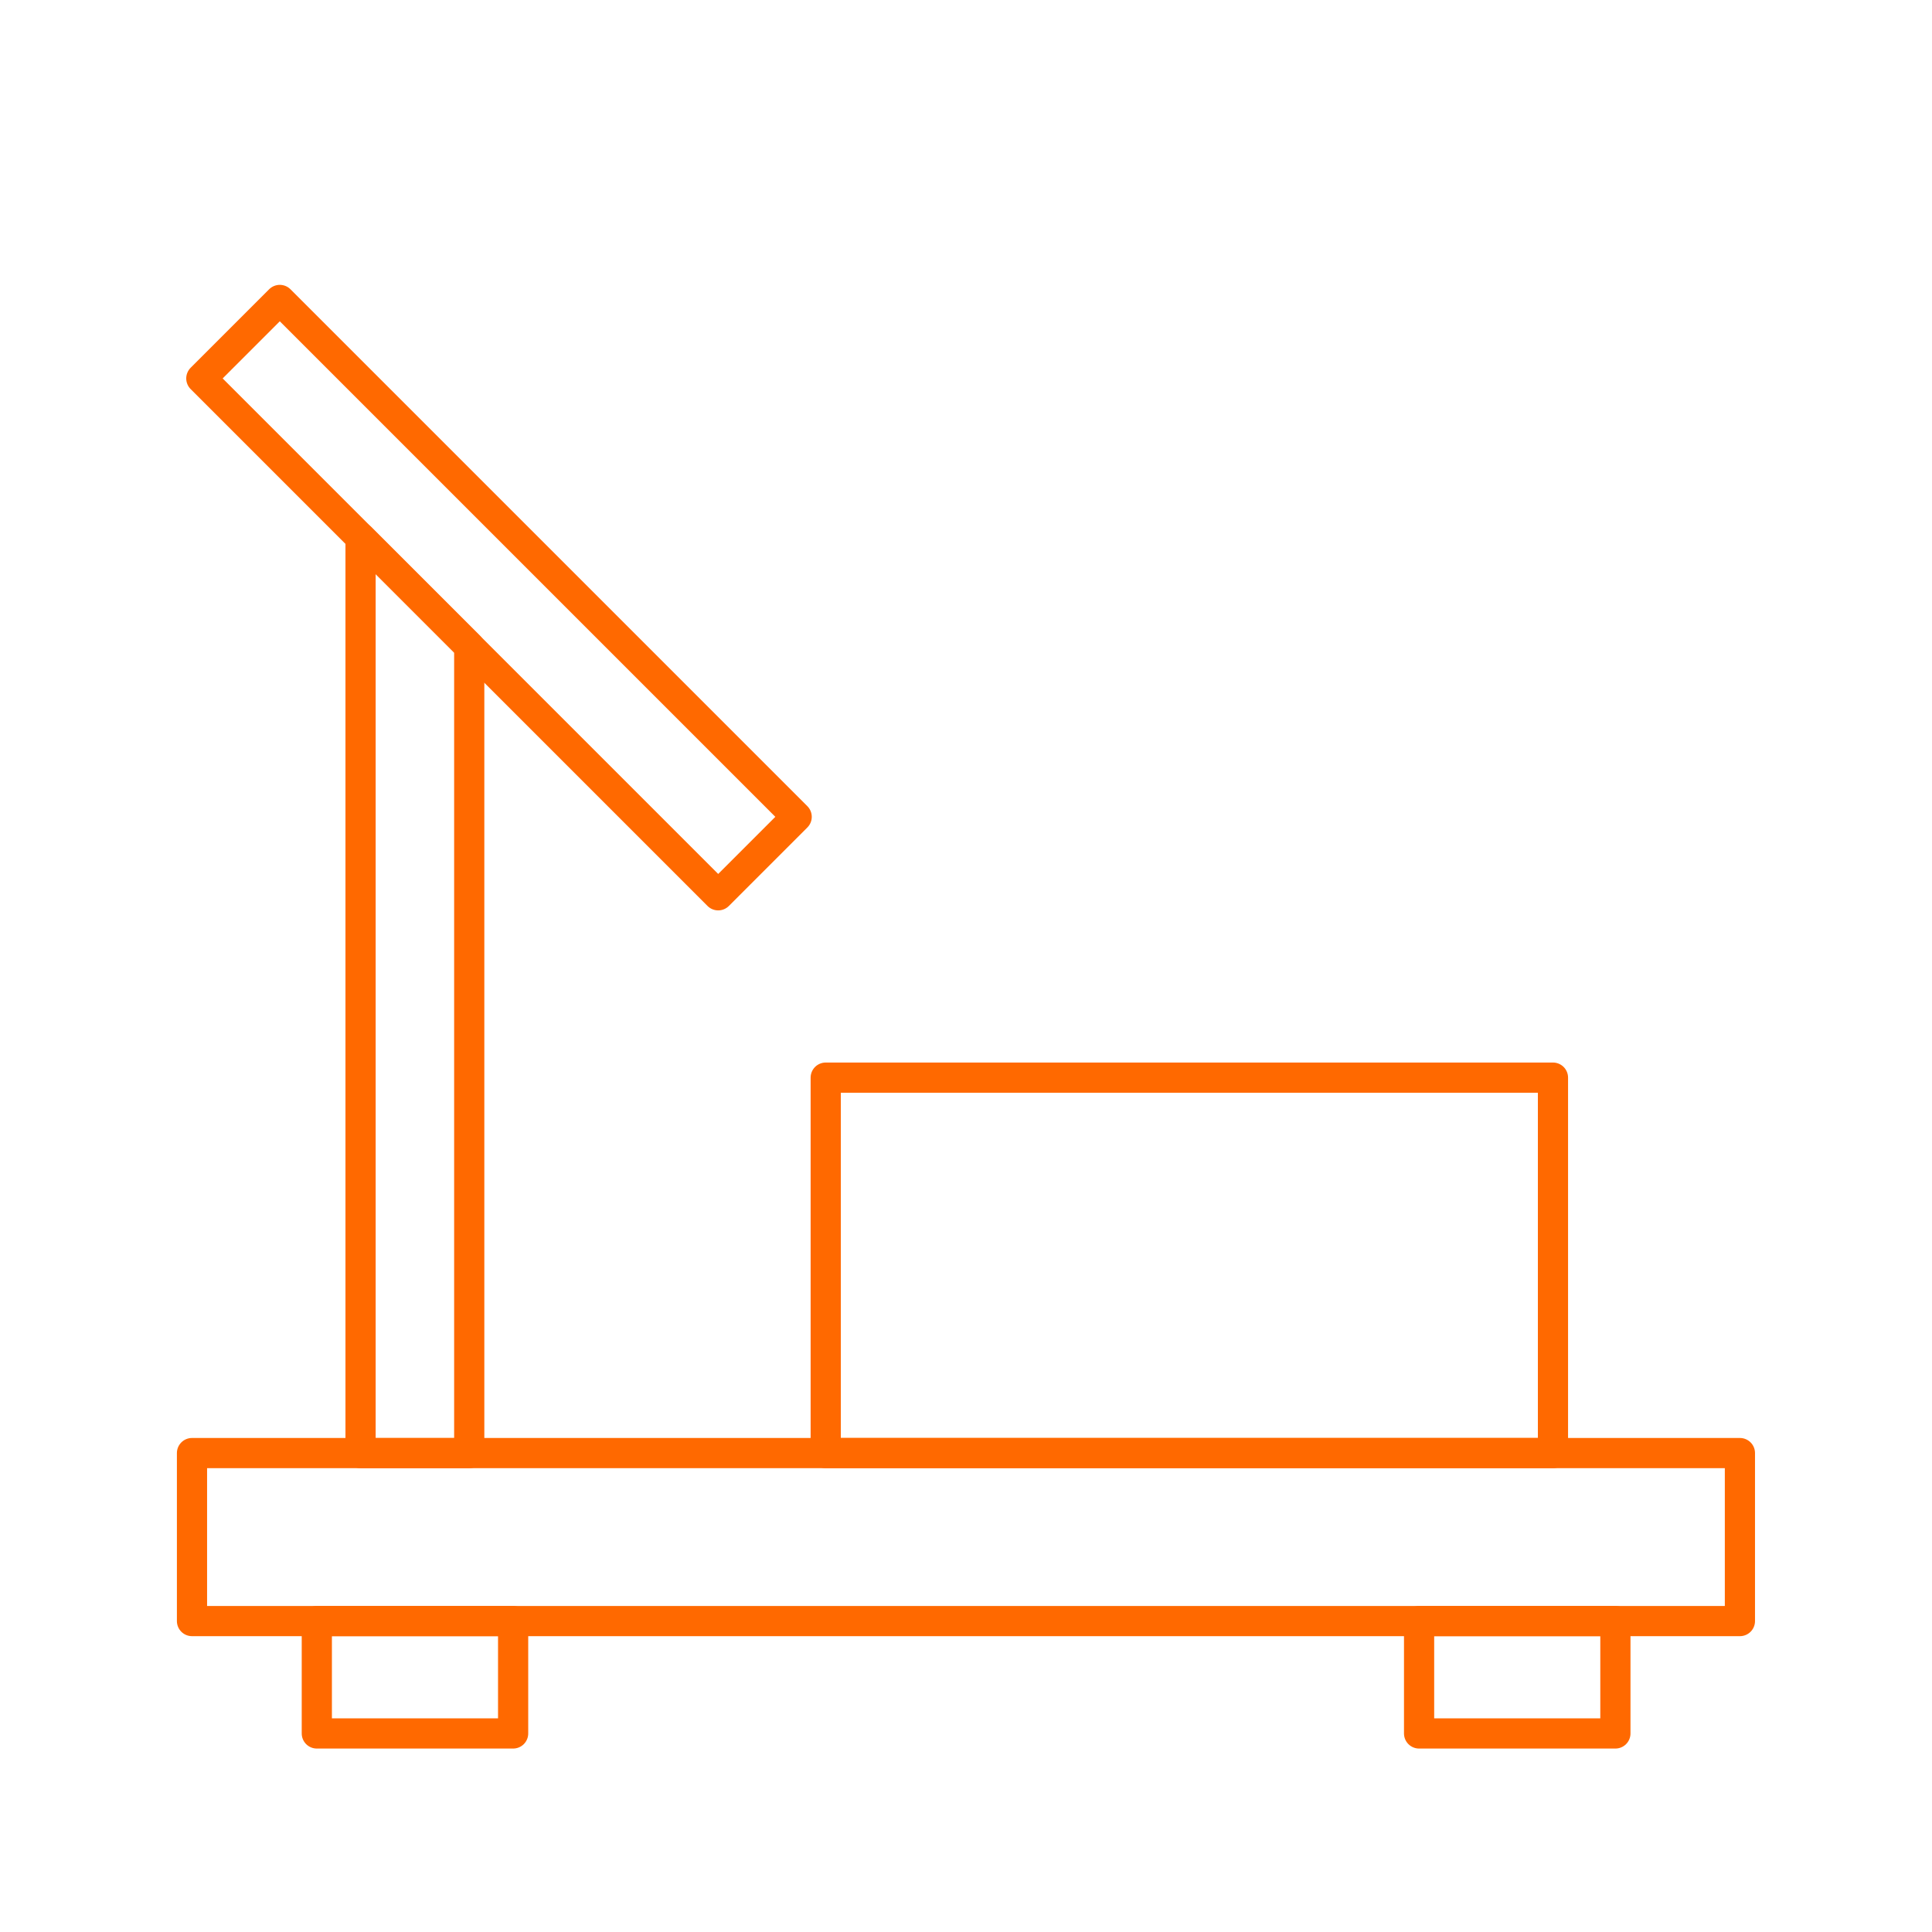 <?xml version="1.0" encoding="UTF-8" standalone="no"?>
<!DOCTYPE svg PUBLIC "-//W3C//DTD SVG 1.1//EN" "http://www.w3.org/Graphics/SVG/1.1/DTD/svg11.dtd">
<svg width="100%" height="100%" viewBox="0 0 128 128" version="1.1" xmlns="http://www.w3.org/2000/svg" xmlns:xlink="http://www.w3.org/1999/xlink" xml:space="preserve" xmlns:serif="http://www.serif.com/" style="fill-rule:evenodd;clip-rule:evenodd;stroke-linejoin:round;stroke-miterlimit:10;">
    <g transform="matrix(2,0,0,2,-1357.3,-2302.8)">
        <g>
            <g transform="matrix(-1,0,0,1,1384.79,916.443)">
                <rect x="689.142" y="288.657" width="6.503" height="3.723" style="fill:none;stroke:rgb(255,105,0);stroke-width:1px;"/>
            </g>
            <g transform="matrix(-1,0,0,1,1457.82,916.443)">
                <rect x="725.658" y="288.657" width="6.503" height="3.723" style="fill:none;stroke:rgb(255,105,0);stroke-width:1px;"/>
            </g>
            <g transform="matrix(-1,0,0,1,690.594,1169.21)">
                <path d="M-3.6,30.326L0,30.326L0,0L-3.6,3.6L-3.6,30.326Z" style="fill:none;fill-rule:nonzero;stroke:rgb(255,105,0);stroke-width:1px;"/>
            </g>
            <g transform="matrix(-1,0,0,1,1421.3,907.155)">
                <rect x="685.013" y="292.38" width="51.277" height="5.565" style="fill:none;stroke:rgb(255,105,0);stroke-width:1px;"/>
            </g>
            <g transform="matrix(0.707,0.707,0.707,-0.707,693.342,1159.09)">
                <rect x="-2.247" y="-9.101" width="24.218" height="3.677" style="fill:none;stroke:rgb(255,105,0);stroke-width:1px;"/>
            </g>
            <g transform="matrix(-1,0,0,1,1436.1,889.153)">
                <rect x="706.006" y="297.945" width="24.091" height="12.437" style="fill:none;stroke:rgb(255,105,0);stroke-width:1px;"/>
            </g>
        </g>
    </g>
</svg>
